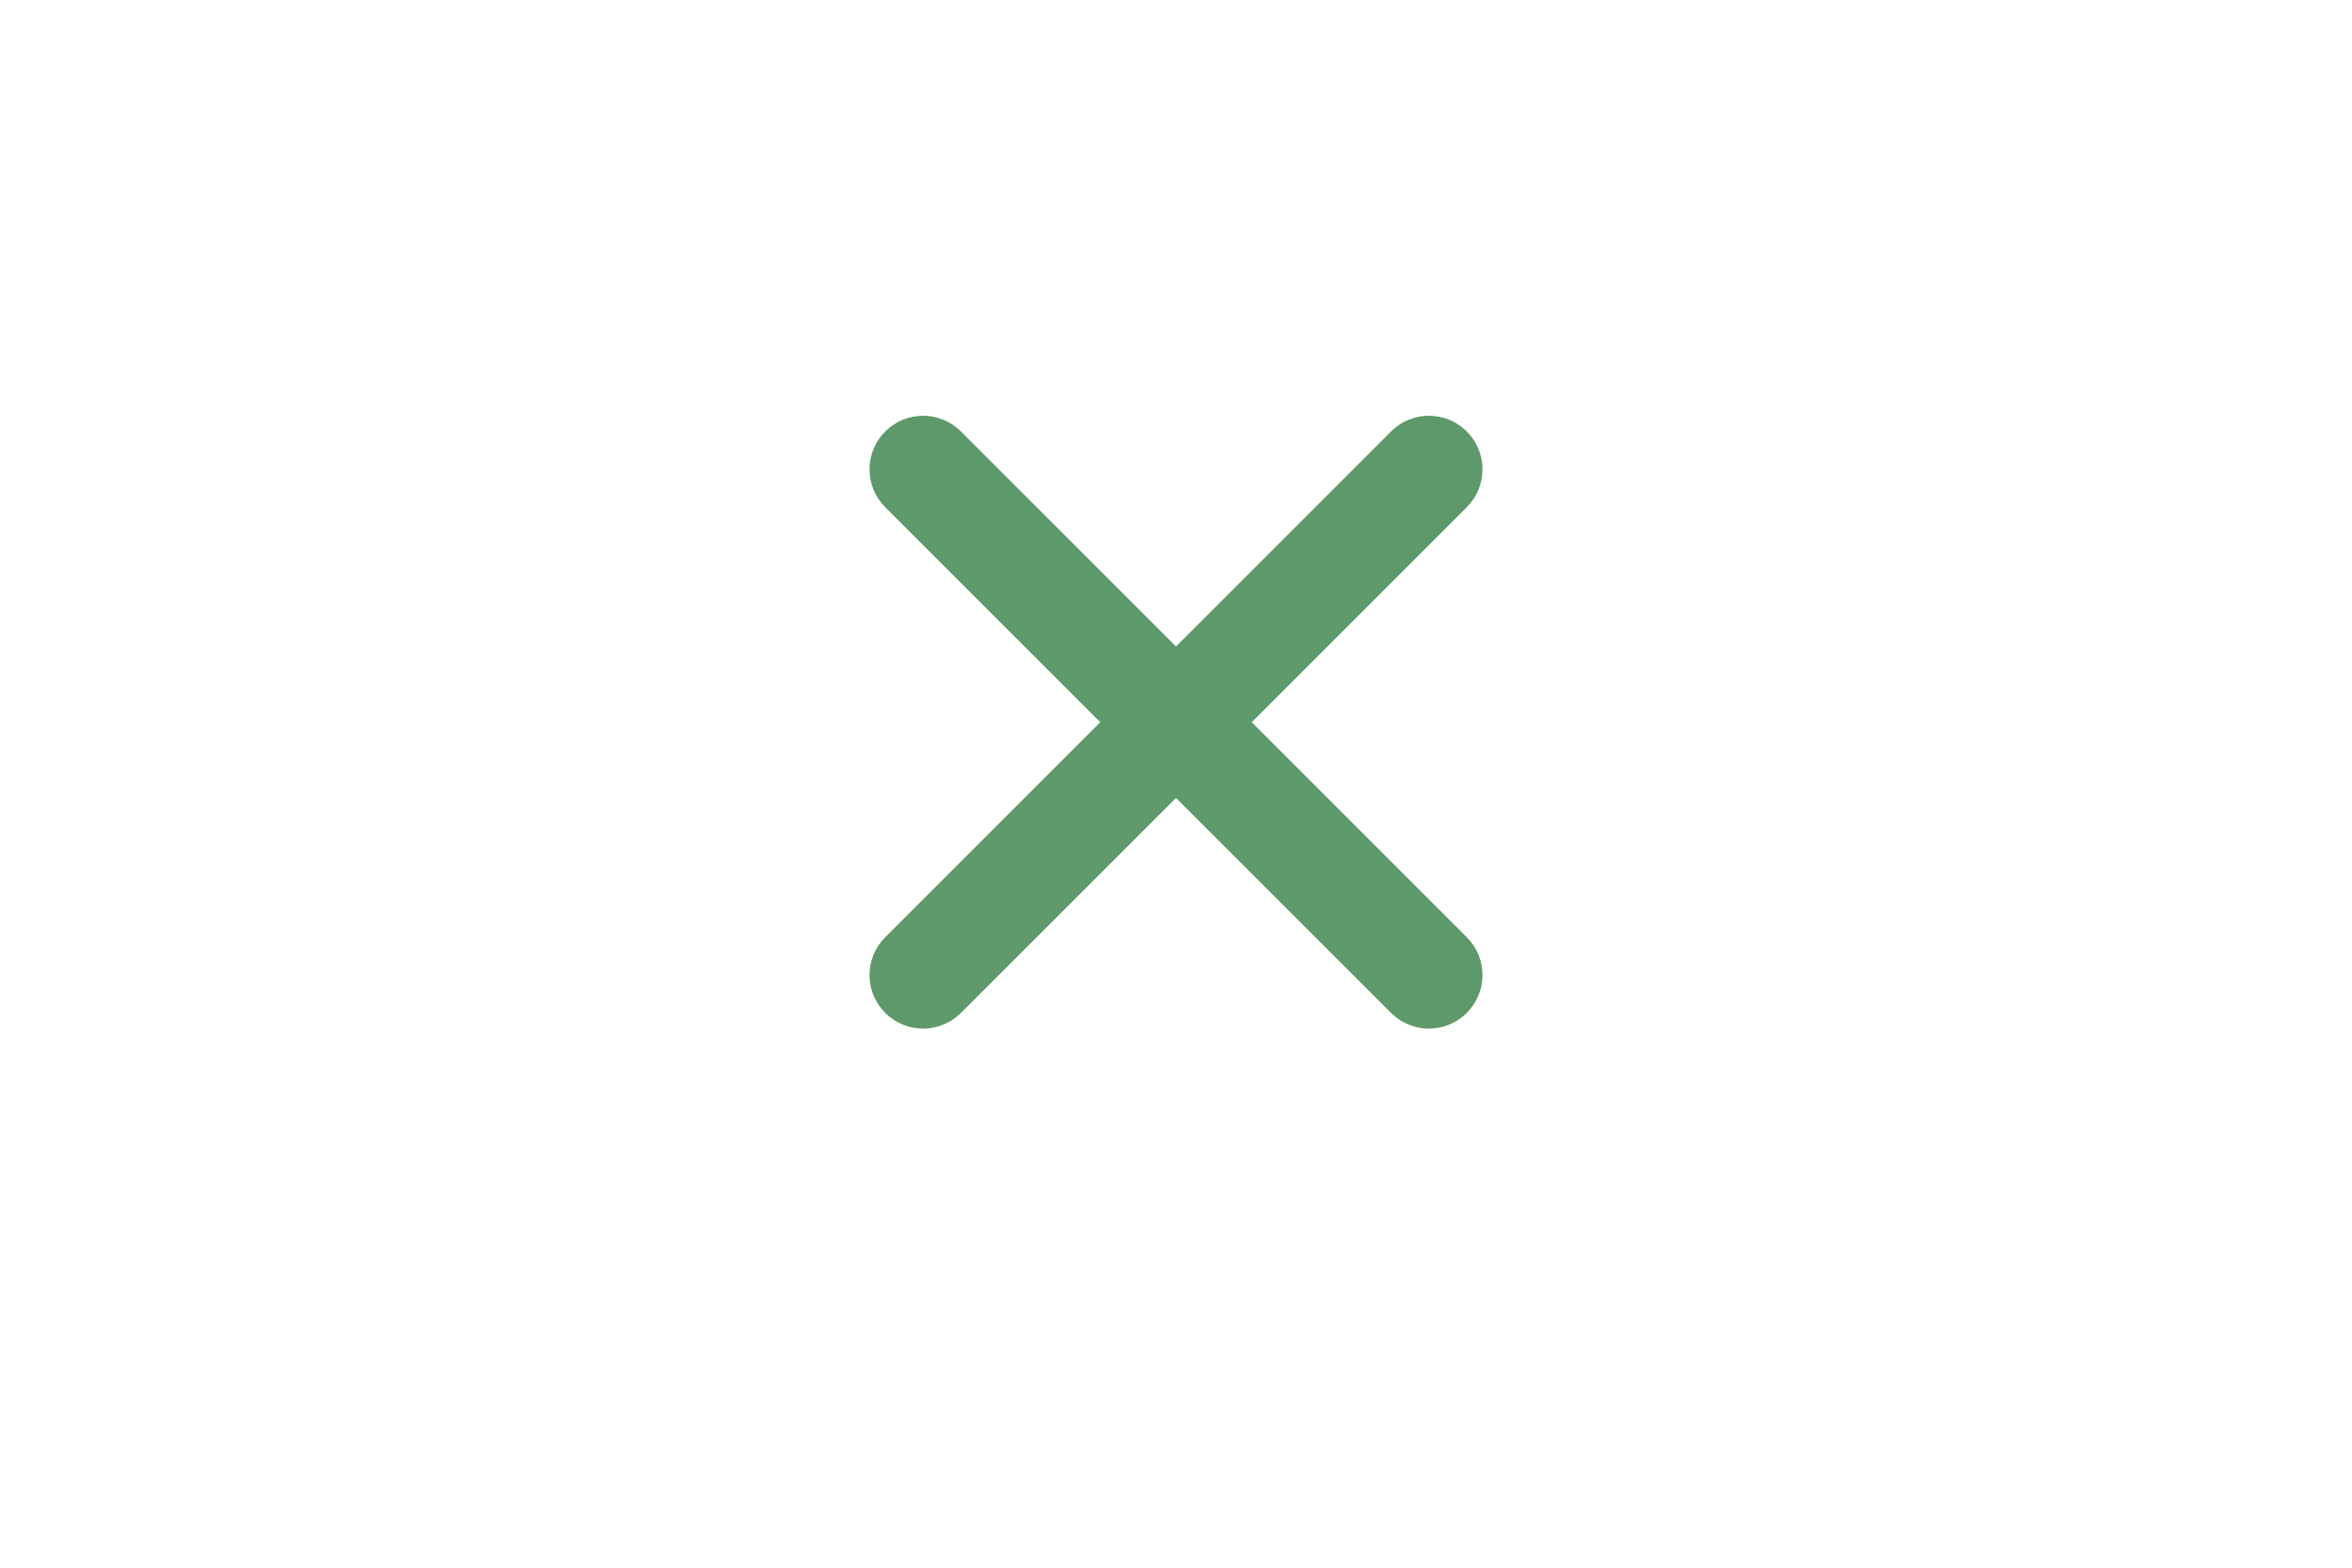 <?xml version="1.0" encoding="UTF-8"?><svg id="Ebene_2" xmlns="http://www.w3.org/2000/svg" viewBox="0 0 445.04 296.68"><defs><style>.cls-1{fill:none;}.cls-1,.cls-2{stroke-width:0px;}.cls-2{fill:#5d996b;}</style></defs><g id="Gruppe"><g id="Abgelehnt"><rect id="Rand" class="cls-1" width="445.04" height="296.68"/><path id="X" class="cls-2" d="M236.85,136.68l40.69-40.69c3.96-3.96,3.96-10.37,0-14.33h0c-3.96-3.96-10.37-3.96-14.33,0l-40.69,40.69-40.69-40.69c-3.96-3.96-10.37-3.96-14.33,0h0c-3.96,3.96-3.96,10.37,0,14.33l40.69,40.69-40.69,40.69c-3.96,3.96-3.96,10.37,0,14.33s10.37,3.96,14.33,0l40.69-40.69,40.69,40.69c3.96,3.96,10.37,3.96,14.33,0s3.96-10.37,0-14.33l-40.69-40.69Z"/></g></g></svg>